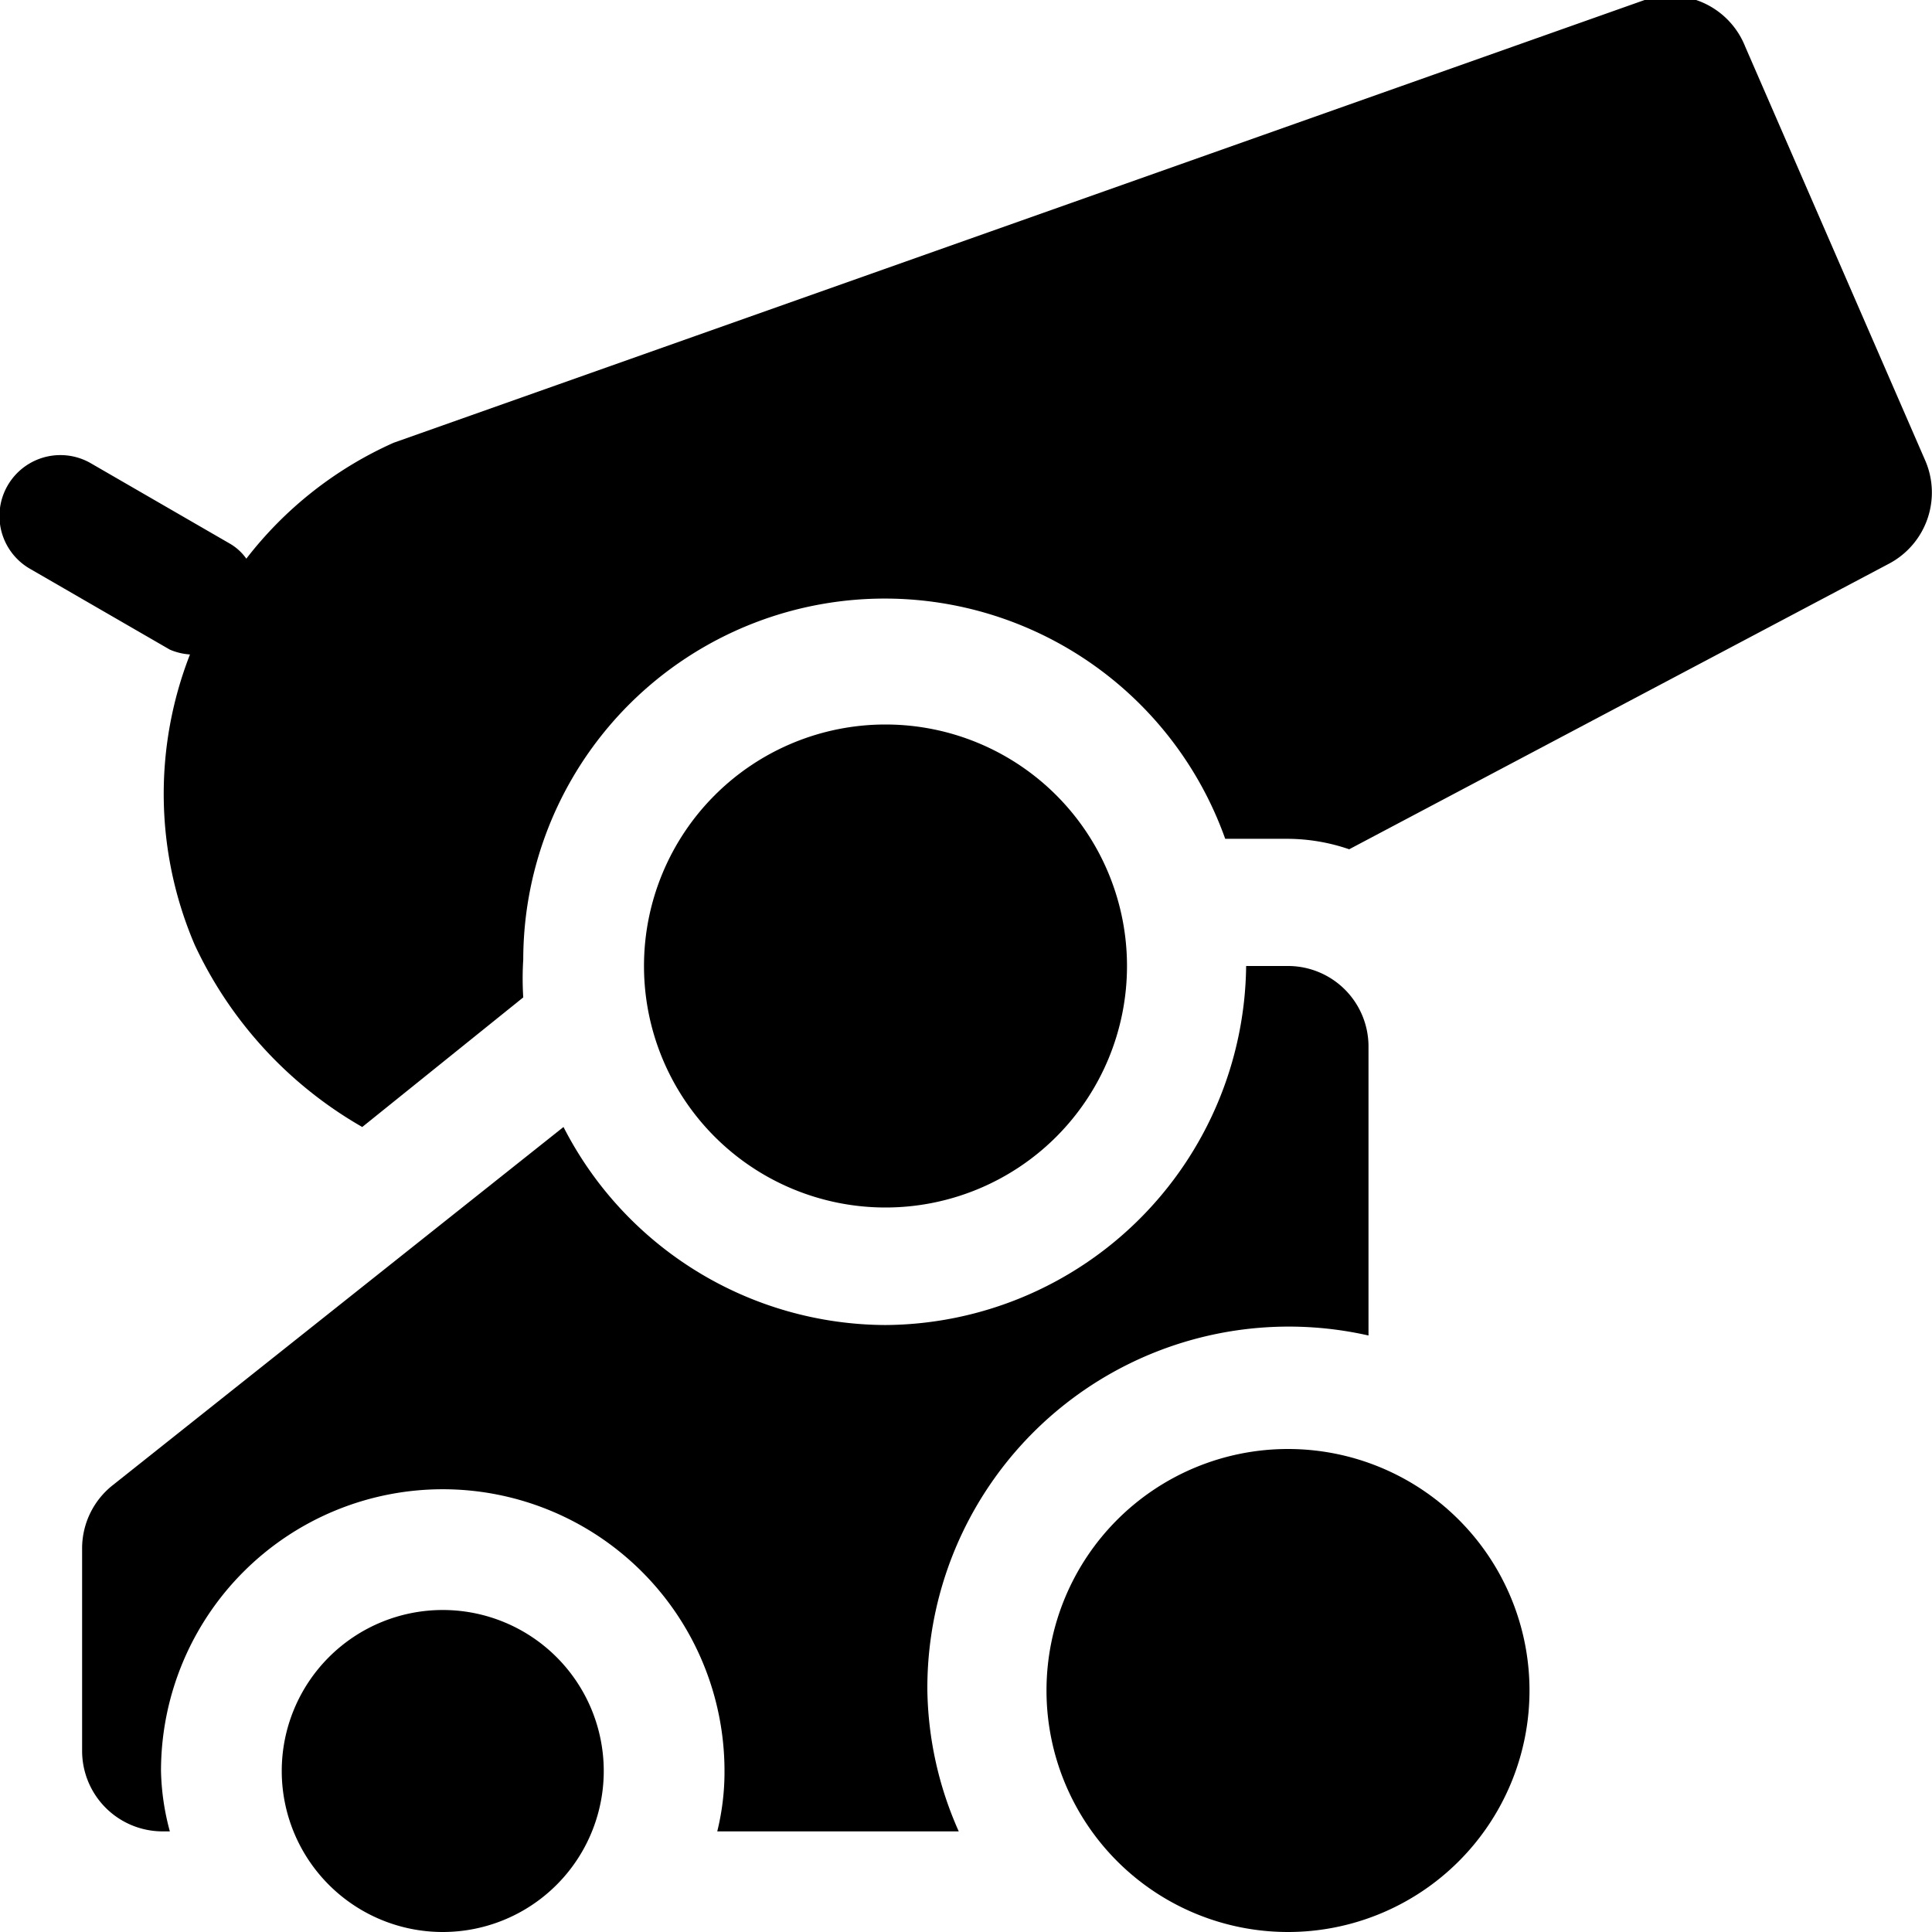 <svg xmlns="http://www.w3.org/2000/svg" viewBox="0 0 24 24"><g><path d="M23.92 5.73 21.68 0.58A1 1 0 0 0 20.43 0L4.89 5.5a4.76 4.76 0 0 0 -1.83 1.44 0.65 0.65 0 0 0 -0.21 -0.19l-1.73 -1a0.75 0.75 0 0 0 -0.74 1.32l1.73 1a0.76 0.76 0 0 0 0.25 0.06 4.76 4.76 0 0 0 0.06 3.61A5.08 5.08 0 0 0 4.5 14l2 -1.61a3.75 3.75 0 0 1 0 -0.47 4.49 4.49 0 0 1 8.72 -1.5H16a2.38 2.38 0 0 1 0.76 0.13L23.47 7a1 1 0 0 0 0.45 -1.27Z" fill="#000000" stroke-width="1"></path><path d="M11 16.46A4.51 4.51 0 0 1 7 14l-5.6 4.45a1 1 0 0 0 -0.38 0.78v2.52a1 1 0 0 0 1 1h0.09A3.08 3.08 0 0 1 2 22a3.5 3.5 0 0 1 7 0 3.08 3.08 0 0 1 -0.09 0.75h3a4.45 4.45 0 0 1 -0.39 -1.75A4.49 4.49 0 0 1 17 16.59V13a1 1 0 0 0 -1 -1h-0.52A4.51 4.51 0 0 1 11 16.46Z" fill="#000000" stroke-width="1"></path><path d="M11 15a3 3 0 1 0 -3 -3 3 3 0 0 0 3 3Z" fill="#000000" stroke-width="1"></path><path d="M7.5 22a2 2 0 1 0 -2 2 2 2 0 0 0 2 -2Z" fill="#000000" stroke-width="1"></path><path d="M19 21a3 3 0 1 0 -3 3 3 3 0 0 0 3 -3Z" fill="#000000" stroke-width="1"></path></g></svg>